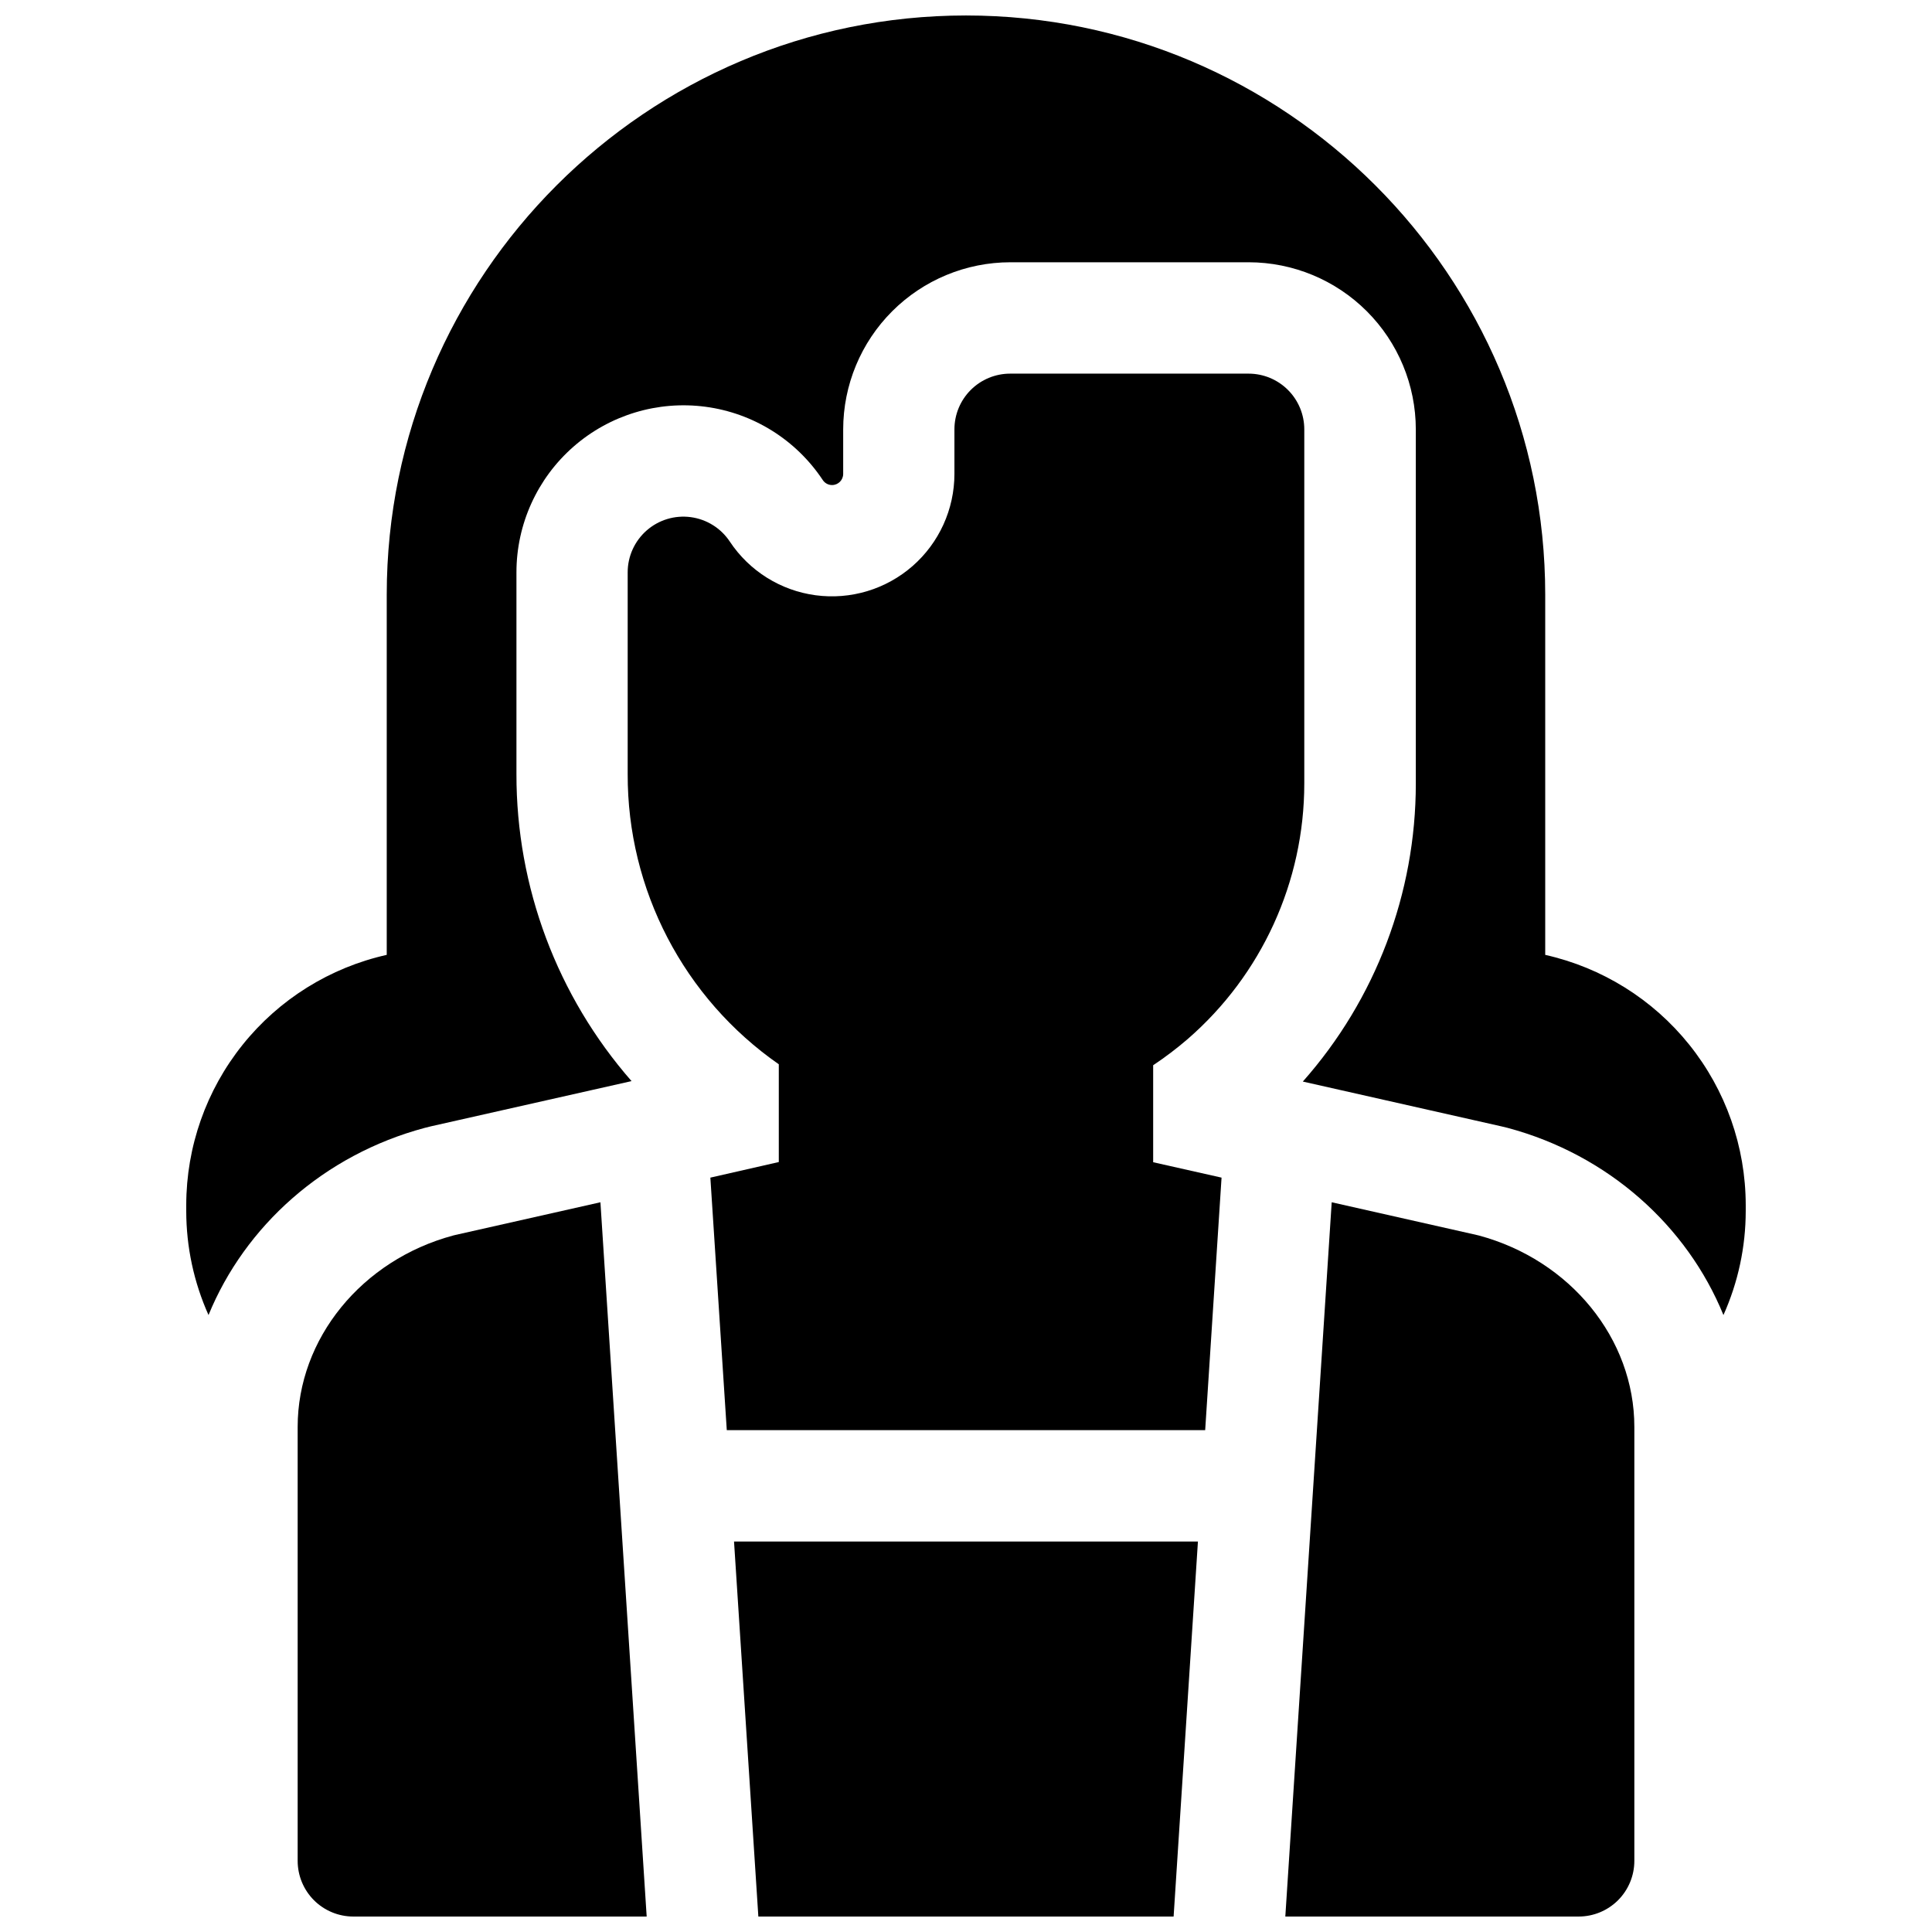 <?xml version="1.0" encoding="UTF-8"?>
<!-- Uploaded to: SVG Repo, www.svgrepo.com, Generator: SVG Repo Mixer Tools -->
<svg width="800px" height="800px" version="1.1" viewBox="144 144 512 512" xmlns="http://www.w3.org/2000/svg">
 <defs>
  <clipPath id="d">
   <path d="m193 148.09h414v344.91h-414z"/>
  </clipPath>
  <clipPath id="c">
   <path d="m338 552h124v99.902h-124z"/>
  </clipPath>
  <clipPath id="b">
   <path d="m222 462h94v189.9h-94z"/>
  </clipPath>
  <clipPath id="a">
   <path d="m484 462h94v189.9h-94z"/>
  </clipPath>
 </defs>
 <g clip-path="url(#d)">
  <path d="m553.5 397.05v-95.449c0-84.625-68.883-153.5-153.5-153.5-84.625 0-153.51 68.879-153.51 153.5v95.449c-15.062 3.375-28.531 11.773-38.188 23.82-9.656 12.043-14.926 27.016-14.945 42.453v1.621c0.004 9.5 2.016 18.887 5.902 27.555 9.672-23.617 30.582-42.449 57.277-49.594 0.543-0.148 1.113-0.297 1.691-0.422l53.137-11.977h0.004c-19.715-22.531-30.559-51.461-30.504-81.398v-53.41c-0.004-12.766 5.504-24.91 15.109-33.32 9.602-8.41 22.367-12.266 35.023-10.578 12.652 1.688 23.961 8.754 31.027 19.387 0.539 0.844 1.473 1.355 2.477 1.355 1.633 0 2.953-1.32 2.953-2.949v-11.809c0.012-11.742 4.684-22.996 12.984-31.297 8.301-8.301 19.555-12.973 31.297-12.984h63.191c11.742 0.012 22.996 4.684 31.297 12.984 8.301 8.301 12.973 19.555 12.984 31.297v93.863c0.004 29.102-10.648 57.195-29.945 78.977l52.547 11.855c0.602 0.129 1.18 0.277 1.75 0.422 26.668 7.144 47.539 25.98 57.172 49.598 3.887-8.668 5.898-18.055 5.906-27.555v-1.645 0.004c-0.027-15.434-5.301-30.402-14.957-42.441-9.656-12.043-23.121-20.438-38.18-23.812z"/>
 </g>
 <path d="m449.6 426.3c3.191-2.125 6.25-4.445 9.152-6.945 19.621-17.027 30.895-41.73 30.898-67.711v-93.863c0-3.914-1.555-7.668-4.324-10.438s-6.523-4.324-10.438-4.324h-63.191c-3.914 0-7.668 1.555-10.438 4.324s-4.324 6.523-4.324 10.438v11.809c-0.004 9.359-4.051 18.262-11.098 24.426-7.051 6.16-16.414 8.98-25.691 7.734-9.277-1.242-17.566-6.434-22.742-14.234-2.356-3.547-6.125-5.906-10.348-6.469-4.219-0.566-8.48 0.723-11.68 3.527-3.203 2.809-5.039 6.863-5.031 11.121v53.41c-0.094 30.668 14.875 59.426 40.047 76.941v25.906l-18.137 4.133 4.352 66.914h126.78l4.34-66.914-18.125-4.082z"/>
 <g clip-path="url(#c)">
  <path d="m344.97 651.9h110.05l6.445-99.383h-122.94z"/>
 </g>
 <g clip-path="url(#b)">
  <path d="m264.71 471.27-0.57 0.137c-24.293 6.516-41.258 27.367-41.258 50.738v115c0 3.914 1.555 7.668 4.32 10.438 2.769 2.766 6.523 4.32 10.438 4.32h77.734l-12.258-189.29z"/>
 </g>
 <g clip-path="url(#a)">
  <path d="m535.86 471.41-0.57-0.137-38.375-8.66-12.293 189.29h77.738c3.914 0 7.668-1.555 10.438-4.32 2.766-2.769 4.32-6.523 4.32-10.438v-115c0-23.371-16.973-44.223-41.258-50.738z"/>
 </g>
</svg>